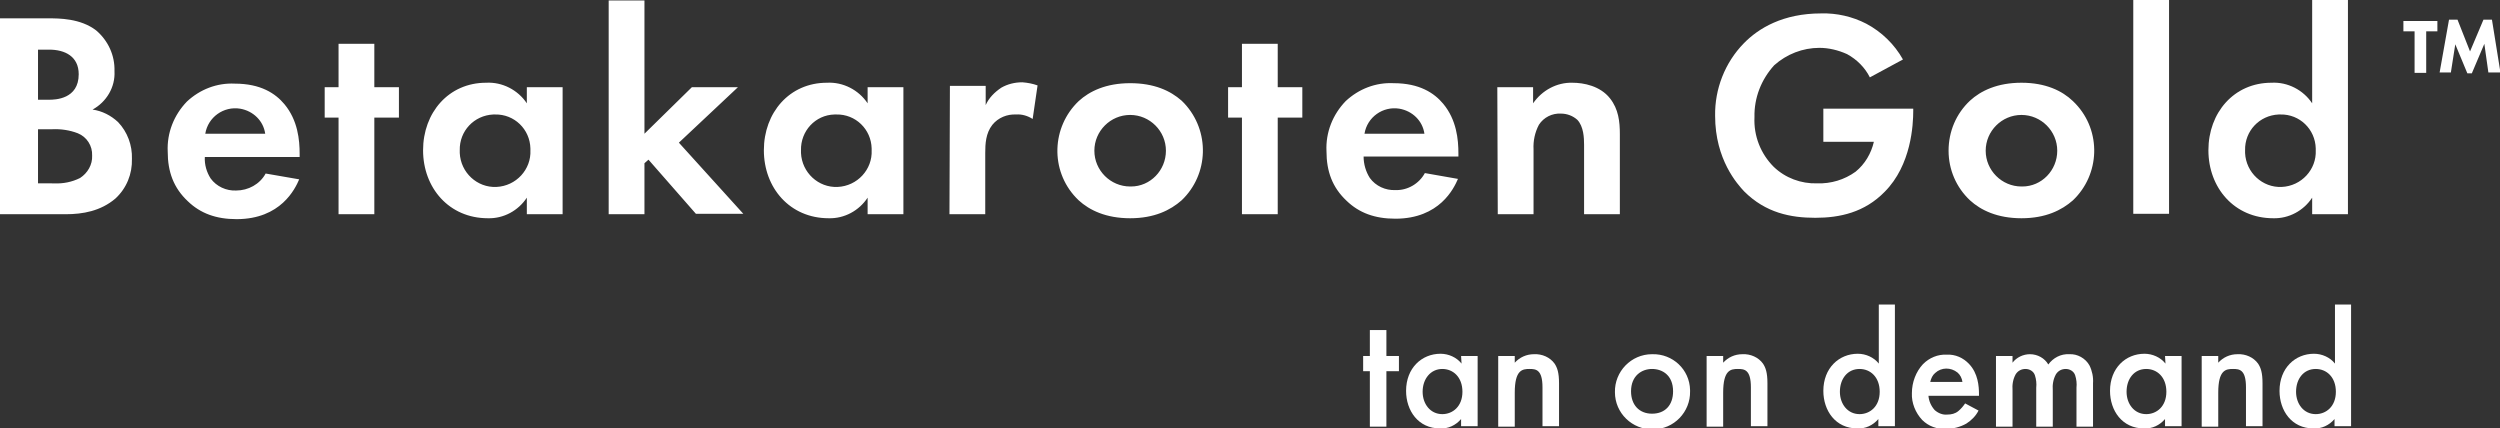 <?xml version="1.0" encoding="utf-8"?>
<!-- Generator: Adobe Illustrator 27.3.1, SVG Export Plug-In . SVG Version: 6.00 Build 0)  -->
<svg version="1.1" id="Layer_1" xmlns="http://www.w3.org/2000/svg" xmlns:xlink="http://www.w3.org/1999/xlink" x="0px" y="0px"
	 viewBox="0 0 559 95.8" style="enable-background:new 0 0 559 95.8;" xml:space="preserve">
<rect x="0" y="0" width="559" height="95.8" fill="#333333" stroke="none"/>
<style type="text/css">
	.st0{fill:#FFFFFF;}
</style>
<path class="st0" d="M548,16.3l1-6.4l2.7,6.5h1l2.8-6.6l0.9,6.4h2.7l-1.9-11.8h-1.9l-3,7.1l-2.8-7.1h-1.9l-2.1,11.8H548z M545,7V4.7
	h-7.6V7h2.5v9.3h2.6V7H545z"/>
<path class="st0" d="M509.9,25.6c4.3-0.1,7.8,3.3,7.9,7.6c0,0.1,0,0.3,0,0.4c0.2,4.3-3.2,8-7.6,8.2c-4.3,0.2-8-3.2-8.2-7.6
	c0-0.2,0-0.4,0-0.6c-0.1-4.3,3.2-7.8,7.5-8C509.7,25.6,509.8,25.6,509.9,25.6 M517,23.1c-2-3-5.5-4.8-9.1-4.6
	c-8.4,0-14.1,6.7-14.1,15.1s5.8,15.2,14.5,15.2c3.5,0.1,6.8-1.7,8.7-4.6v3.7h8V0h-8V23.1z M477,47.8h8V0h-8V47.8z M452,41.7
	c-4.4,0-8-3.6-8-8s3.6-8,8-8s8,3.6,8,8c0,4.4-3.5,8-7.8,8C452.1,41.7,452.1,41.7,452,41.7 M452,18.5c-5.4,0-9.1,1.8-11.5,4
	c-3.1,2.9-4.8,6.9-4.8,11.2c0,4.2,1.7,8.2,4.8,11.1c2.4,2.2,6.1,4,11.5,4s9-1.8,11.5-4c6.1-5.8,6.4-15.5,0.6-21.6
	c-0.2-0.2-0.4-0.4-0.6-0.6C461.1,20.3,457.4,18.5,452,18.5 M407.7,31.7H419c-0.6,2.6-2,5-4.1,6.7c-2.5,1.8-5.5,2.7-8.6,2.6
	c-3.6,0.1-7.1-1.2-9.7-3.7c-2.9-2.9-4.5-6.9-4.3-11.1c-0.1-4.3,1.5-8.4,4.4-11.6c2.8-2.5,6.4-3.9,10.1-3.9c2.1,0,4.2,0.5,6.2,1.4
	c2.2,1.2,4,3,5.1,5.2l7.4-4c-1.9-3.4-4.8-6.2-8.2-8c-3.1-1.6-6.6-2.4-10.1-2.3c-8.5,0-14,3.3-17.3,6.7c-4.2,4.3-6.5,10.2-6.4,16.2
	c0,9.8,5,15.3,6.5,16.9c4.8,4.8,10.4,5.9,15.9,5.9s11-1.2,15.5-5.8c6-6,6.4-15.1,6.4-18.1v-0.5h-20.1V31.7z"/>
<path class="st0" d="M334.9,47.9h8V33.4c-0.1-1.9,0.3-3.8,1.2-5.5c1.1-1.7,3-2.6,4.9-2.5c1.4,0,2.7,0.5,3.7,1.4
	c1.4,1.5,1.5,4,1.5,5.6v15.5h8V30c0-2.8-0.3-5.6-2.2-8c-2.2-2.8-5.9-3.5-8.4-3.5c-3.5-0.1-6.8,1.7-8.8,4.6v-3.6h-8L334.9,47.9z
	 M305.1,29.9c0.6-3.7,4.1-6.2,7.8-5.6c2.9,0.5,5.2,2.7,5.6,5.6H305.1z M318.6,38.7c-1.3,2.4-3.9,3.9-6.6,3.8
	c-2.2,0.1-4.4-0.9-5.7-2.7c-0.9-1.4-1.4-3.1-1.4-4.8h21.2v-0.7c0-3.1-0.4-7.5-3.4-11.1c-2-2.4-5.3-4.6-11.1-4.6
	c-4-0.2-7.8,1.3-10.7,4c-2.9,3-4.5,7-4.3,11.2c0,4.5,1.3,8.1,4.5,11.1c2.8,2.7,6.3,4,10.9,4c9.9,0,13.1-6.8,14-8.9L318.6,38.7z
	 M291.2,26.3v-6.8h-5.5V9.8h-8v9.7h-3.1v6.8h3.1v21.6h8V26.3H291.2z M252.7,41.7c-4.4,0-8-3.6-8-8s3.6-8,8-8s8,3.6,8,8
	c0,4.4-3.5,8-7.8,8C252.8,41.7,252.7,41.7,252.7,41.7 M252.7,18.6c-5.4,0-9.1,1.8-11.5,4c-6.1,5.8-6.4,15.5-0.6,21.6
	c0.2,0.2,0.4,0.4,0.6,0.6c2.4,2.2,6.1,4,11.5,4c5.4,0,9-1.8,11.5-4c6.1-5.8,6.4-15.5,0.6-21.7c-0.2-0.2-0.4-0.4-0.6-0.6
	C261.7,20.3,258.1,18.6,252.7,18.6 M212.3,47.9h8V34.2c0-2,0.1-4.4,1.6-6.3c1.3-1.6,3.3-2.4,5.3-2.3c1.3-0.1,2.6,0.3,3.7,1l1.1-7.5
	c-1.1-0.4-2.2-0.6-3.4-0.7c-1.7,0-3.3,0.4-4.7,1.2c-1.5,1-2.8,2.3-3.5,3.9v-4.3h-8L212.3,47.9z M187,25.6c4.3-0.1,7.8,3.3,7.9,7.6
	c0,0.1,0,0.3,0,0.4c0.2,4.3-3.2,8-7.6,8.2c-4.3,0.2-8-3.2-8.2-7.6c0-0.2,0-0.4,0-0.6c-0.1-4.3,3.2-7.9,7.5-8
	C186.7,25.6,186.9,25.6,187,25.6 M194,23.1c-2-3-5.5-4.8-9.1-4.6c-8.4,0-14.1,6.7-14.1,15.1s5.8,15.2,14.5,15.2
	c3.5,0.1,6.8-1.7,8.7-4.6v3.7h8V19.5h-8V23.1z M136.1,0.1v47.8h8V36.5l0.9-0.8l10.6,12.1h10.6l-14.4-15.9L165,19.5h-10.3l-10.6,10.4
	V0.1H136.1z M110.7,25.6c4.3-0.1,7.8,3.3,7.9,7.6c0,0.1,0,0.3,0,0.4c0.2,4.3-3.2,8-7.6,8.2c-4.3,0.2-8-3.2-8.2-7.6
	c0-0.2,0-0.4,0-0.6c-0.1-4.3,3.2-7.8,7.5-8C110.4,25.6,110.6,25.6,110.7,25.6 M117.8,23.1c-2-3-5.5-4.8-9.1-4.6
	c-8.4,0-14.1,6.7-14.1,15.1s5.8,15.2,14.5,15.2c3.5,0.1,6.8-1.7,8.7-4.6v3.7h8V19.5h-8V23.1z M89.2,26.3v-6.8h-5.5V9.8h-8v9.7h-3.1
	v6.8h3.1v21.6h8V26.3H89.2z M45.9,29.9c0.6-3.7,4.1-6.2,7.8-5.6c2.9,0.5,5.2,2.7,5.6,5.6H45.9z M59.4,38.8c-1.3,2.4-3.9,3.8-6.6,3.8
	c-2.2,0.1-4.4-0.9-5.7-2.7c-0.9-1.4-1.4-3.1-1.3-4.8h21.2v-0.7c0-3.1-0.4-7.5-3.4-11.1c-2-2.4-5.3-4.6-11.1-4.6
	c-4-0.2-7.8,1.3-10.7,4c-2.9,3-4.5,7-4.3,11.2c0,4.5,1.3,8.1,4.5,11.1c2.8,2.7,6.3,4,10.9,4c9.9,0,13.1-6.8,14-8.9L59.4,38.8z
	 M8.5,28.9h3.1c2-0.1,4,0.2,5.8,0.9c2,0.8,3.3,2.8,3.2,5c0.1,2-1,3.9-2.7,5c-1.8,0.9-3.8,1.3-5.8,1.2H8.5V28.9z M8.5,11.1H11
	c3.5,0,6.6,1.5,6.6,5.5c0,5.6-5.3,5.7-6.6,5.7H8.5V11.1z M0,4.1v43.8h14.7c3.8,0,7.8-0.7,11.1-3.5c2.5-2.3,3.8-5.5,3.7-8.9
	c0.1-3-1-6-3.1-8.2c-1.6-1.5-3.6-2.5-5.7-2.8c3.1-1.7,5.1-5,4.9-8.6c0.1-3.5-1.4-6.8-4.1-9.1C18,4.1,13.2,4.1,10.8,4.1H0z"/>
<path class="st0" d="M310,83v12.4h-3.7V83h-1.5v-3.4h1.5v-5.8h3.7v5.8h2.8V83H310z"/>
<path class="st0" d="M326.7,79.6h3.7v15.7h-3.7v-1.6c-1.2,1.4-2.9,2.2-4.7,2.1c-4.9,0-7.6-4-7.6-8.4c0-5.1,3.5-8.3,7.7-8.3
	c1.8,0,3.6,0.8,4.7,2.2L326.7,79.6z M318.1,87.6c0,2.7,1.7,5,4.4,5c2.3,0,4.5-1.7,4.5-5s-2.1-5.1-4.5-5.1
	C319.9,82.5,318.1,84.7,318.1,87.6z"/>
<path class="st0" d="M335,79.6h3.7v1.5c1.1-1.2,2.6-1.9,4.3-1.9c1.8-0.1,3.6,0.7,4.6,2.1c0.6,0.9,1,2,1,4.4v9.6h-3.7v-8.7
	c0-4-1.5-4.1-2.9-4.1c-1.6,0-3.3,0.2-3.3,5.3v7.6H335V79.6z"/>
<path class="st0" d="M377.9,87.5c0.1,4.6-3.6,8.5-8.3,8.5c-4.6,0.1-8.5-3.6-8.5-8.3c-0.1-4.6,3.6-8.5,8.3-8.5c0,0,0.1,0,0.1,0
	c4.5-0.1,8.3,3.4,8.4,8C377.9,87.3,377.9,87.4,377.9,87.5z M374.1,87.5c0-3.6-2.4-5-4.7-5s-4.7,1.5-4.7,5c0,3,1.8,5,4.7,5
	S374.1,90.6,374.1,87.5L374.1,87.5z"/>
<path class="st0" d="M381.6,79.6h3.7v1.5c1.1-1.2,2.6-1.9,4.3-1.9c1.8-0.1,3.6,0.7,4.6,2.1c0.6,0.9,1,2,1,4.4v9.6h-3.7v-8.7
	c0-4-1.5-4.1-2.9-4.1c-1.6,0-3.3,0.2-3.3,5.3v7.6h-3.7V79.6z"/>
<path class="st0" d="M420,68.1h3.7v27.2H420v-1.6c-1.2,1.4-2.9,2.2-4.7,2.1c-4.9,0-7.6-4-7.6-8.4c0-5.1,3.5-8.3,7.7-8.3
	c1.8,0,3.6,0.8,4.7,2.2V68.1z M411.4,87.6c0,2.7,1.7,5,4.4,5c2.3,0,4.5-1.7,4.5-5s-2.1-5.1-4.5-5.1
	C413.1,82.5,411.4,84.7,411.4,87.6L411.4,87.6z"/>
<path class="st0" d="M442.4,91.8c-0.6,1.2-1.6,2.2-2.7,2.9c-1.4,0.8-3,1.2-4.6,1.2c-2,0.1-3.9-0.6-5.3-2c-1.5-1.6-2.4-3.8-2.3-6
	c0-2.4,0.9-4.8,2.5-6.5c1.4-1.4,3.3-2.2,5.3-2.1c1.9-0.1,3.7,0.7,5,2.1c2,2.1,2.2,5,2.2,6.7v0.4h-11.3c0.1,1.2,0.6,2.3,1.4,3.2
	c0.8,0.7,1.8,1.1,2.8,1c0.9,0,1.8-0.2,2.5-0.8c0.6-0.5,1.1-1.1,1.5-1.7L442.4,91.8z M438.8,85.4c-0.1-0.8-0.5-1.6-1.1-2.1
	c-1.5-1.2-3.6-1.2-5,0.1c-0.6,0.5-0.9,1.2-1.1,2L438.8,85.4z"/>
<path class="st0" d="M446.3,79.6h3.7v1.5c0.9-1.2,2.4-1.9,3.9-1.9c1.7,0,3.3,0.9,4.1,2.3c1.1-1.5,2.8-2.4,4.7-2.3
	c1.8-0.1,3.6,0.9,4.5,2.5c0.6,1.2,0.9,2.6,0.8,4v9.7h-3.7v-8.7c0.1-0.9,0-1.9-0.3-2.8c-0.3-0.9-1.2-1.4-2.1-1.4
	c-0.9,0-1.7,0.4-2.2,1.2c-0.6,1.1-0.8,2.3-0.7,3.6v8.1h-3.7v-8.7c0.1-0.9,0-1.9-0.3-2.8c-0.3-0.9-1.2-1.4-2.1-1.4
	c-0.9,0-1.7,0.4-2.2,1.2c-0.6,1.1-0.8,2.3-0.7,3.6v8.1h-3.7L446.3,79.6z"/>
<path class="st0" d="M484.1,79.6h3.7v15.7h-3.7v-1.6c-1.2,1.4-2.9,2.2-4.7,2.1c-4.9,0-7.6-4-7.6-8.4c0-5.1,3.5-8.3,7.7-8.3
	c1.8,0,3.6,0.8,4.7,2.2L484.1,79.6z M475.5,87.6c0,2.7,1.7,5,4.4,5c2.3,0,4.5-1.7,4.5-5s-2.1-5.1-4.5-5.1
	C477.2,82.5,475.5,84.7,475.5,87.6z"/>
<path class="st0" d="M492.3,79.6h3.7v1.5c1.1-1.2,2.6-1.9,4.3-1.9c1.8-0.1,3.6,0.7,4.6,2.1c0.6,0.9,1,2,1,4.4v9.6h-3.7v-8.7
	c0-4-1.5-4.1-2.9-4.1c-1.6,0-3.3,0.2-3.3,5.3v7.6h-3.7L492.3,79.6z"/>
<path class="st0" d="M522,68.1h3.7v27.2H522v-1.6c-1.2,1.4-2.9,2.2-4.7,2.1c-4.9,0-7.6-4-7.6-8.4c0-5.1,3.5-8.3,7.7-8.3
	c1.8,0,3.6,0.8,4.7,2.2V68.1z M513.4,87.6c0,2.7,1.7,5,4.4,5c2.3,0,4.5-1.7,4.5-5s-2.1-5.1-4.5-5.1
	C515.1,82.5,513.4,84.7,513.4,87.6z"/>
</svg>
